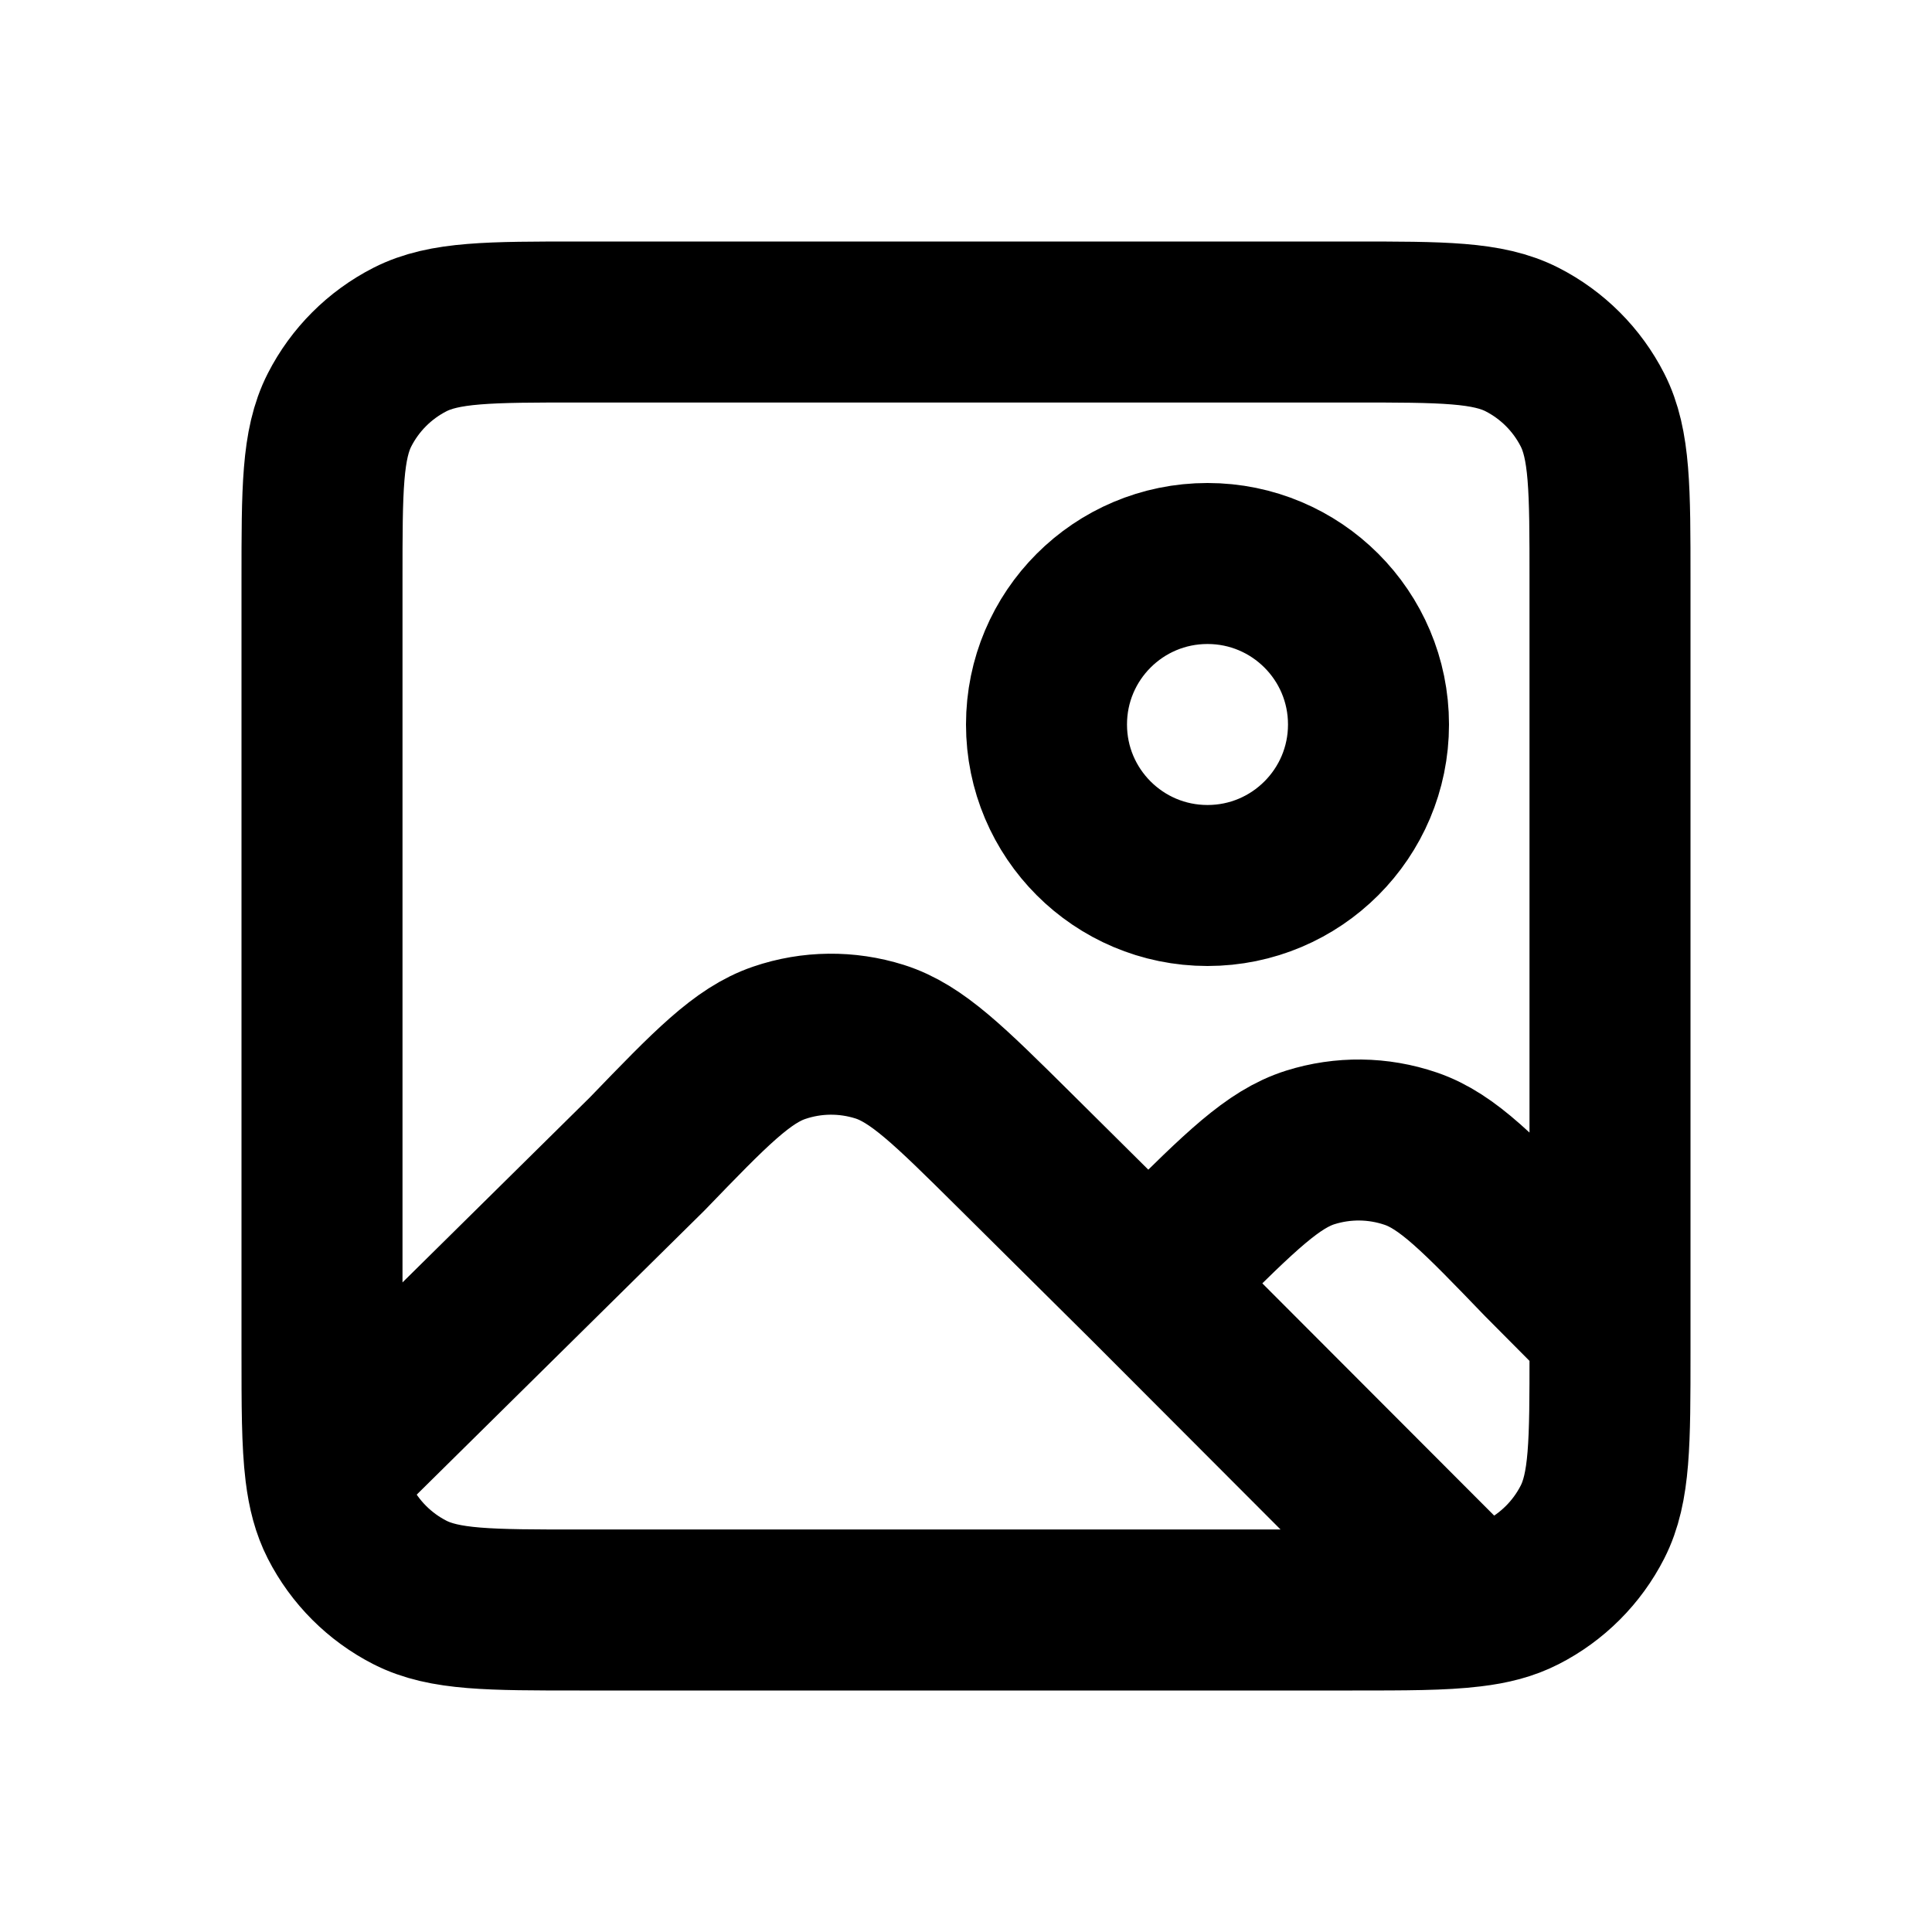 <?xml version="1.0" encoding="utf-8"?><!-- Скачано с сайта svg4.ru / Downloaded from svg4.ru -->
<svg width="800px" height="800px" viewBox="0 0 24 24" fill="none" xmlns="http://www.w3.org/2000/svg">
<path d="M14.264 15.938L12.596 14.283C11.791 13.485 11.388 13.086 10.927 12.94C10.52 12.812 10.084 12.816 9.68 12.954C9.222 13.11 8.828 13.517 8.041 14.333L4.044 18.28M14.264 15.938L14.605 15.599C15.411 14.8 15.814 14.4 16.276 14.254C16.683 14.126 17.12 14.131 17.524 14.269C17.982 14.425 18.376 14.834 19.163 15.651L20 16.493M14.264 15.938L18.275 19.956M18.275 19.956C17.918 20 17.454 20 16.8 20H7.2C6.08 20 5.52 20 5.092 19.782C4.716 19.59 4.41 19.284 4.218 18.908C4.128 18.731 4.075 18.532 4.044 18.28M18.275 19.956C18.529 19.926 18.73 19.873 18.908 19.782C19.284 19.59 19.59 19.284 19.782 18.908C20 18.48 20 17.92 20 16.8V16.493M4.044 18.28C4 17.922 4 17.457 4 16.8V7.2C4 6.08 4 5.52 4.218 5.092C4.41 4.716 4.716 4.41 5.092 4.218C5.52 4 6.08 4 7.2 4H16.8C17.92 4 18.48 4 18.908 4.218C19.284 4.41 19.59 4.716 19.782 5.092C20 5.52 20 6.08 20 7.2V16.493M17 9C17 10.104 16.105 11 15 11C13.895 11 13 10.104 13 9C13 7.895 13.895 7 15 7C16.105 7 17 7.895 17 9Z" stroke="#000000" stroke-width="2" stroke-linecap="round" stroke-linejoin="round"/>
</svg>